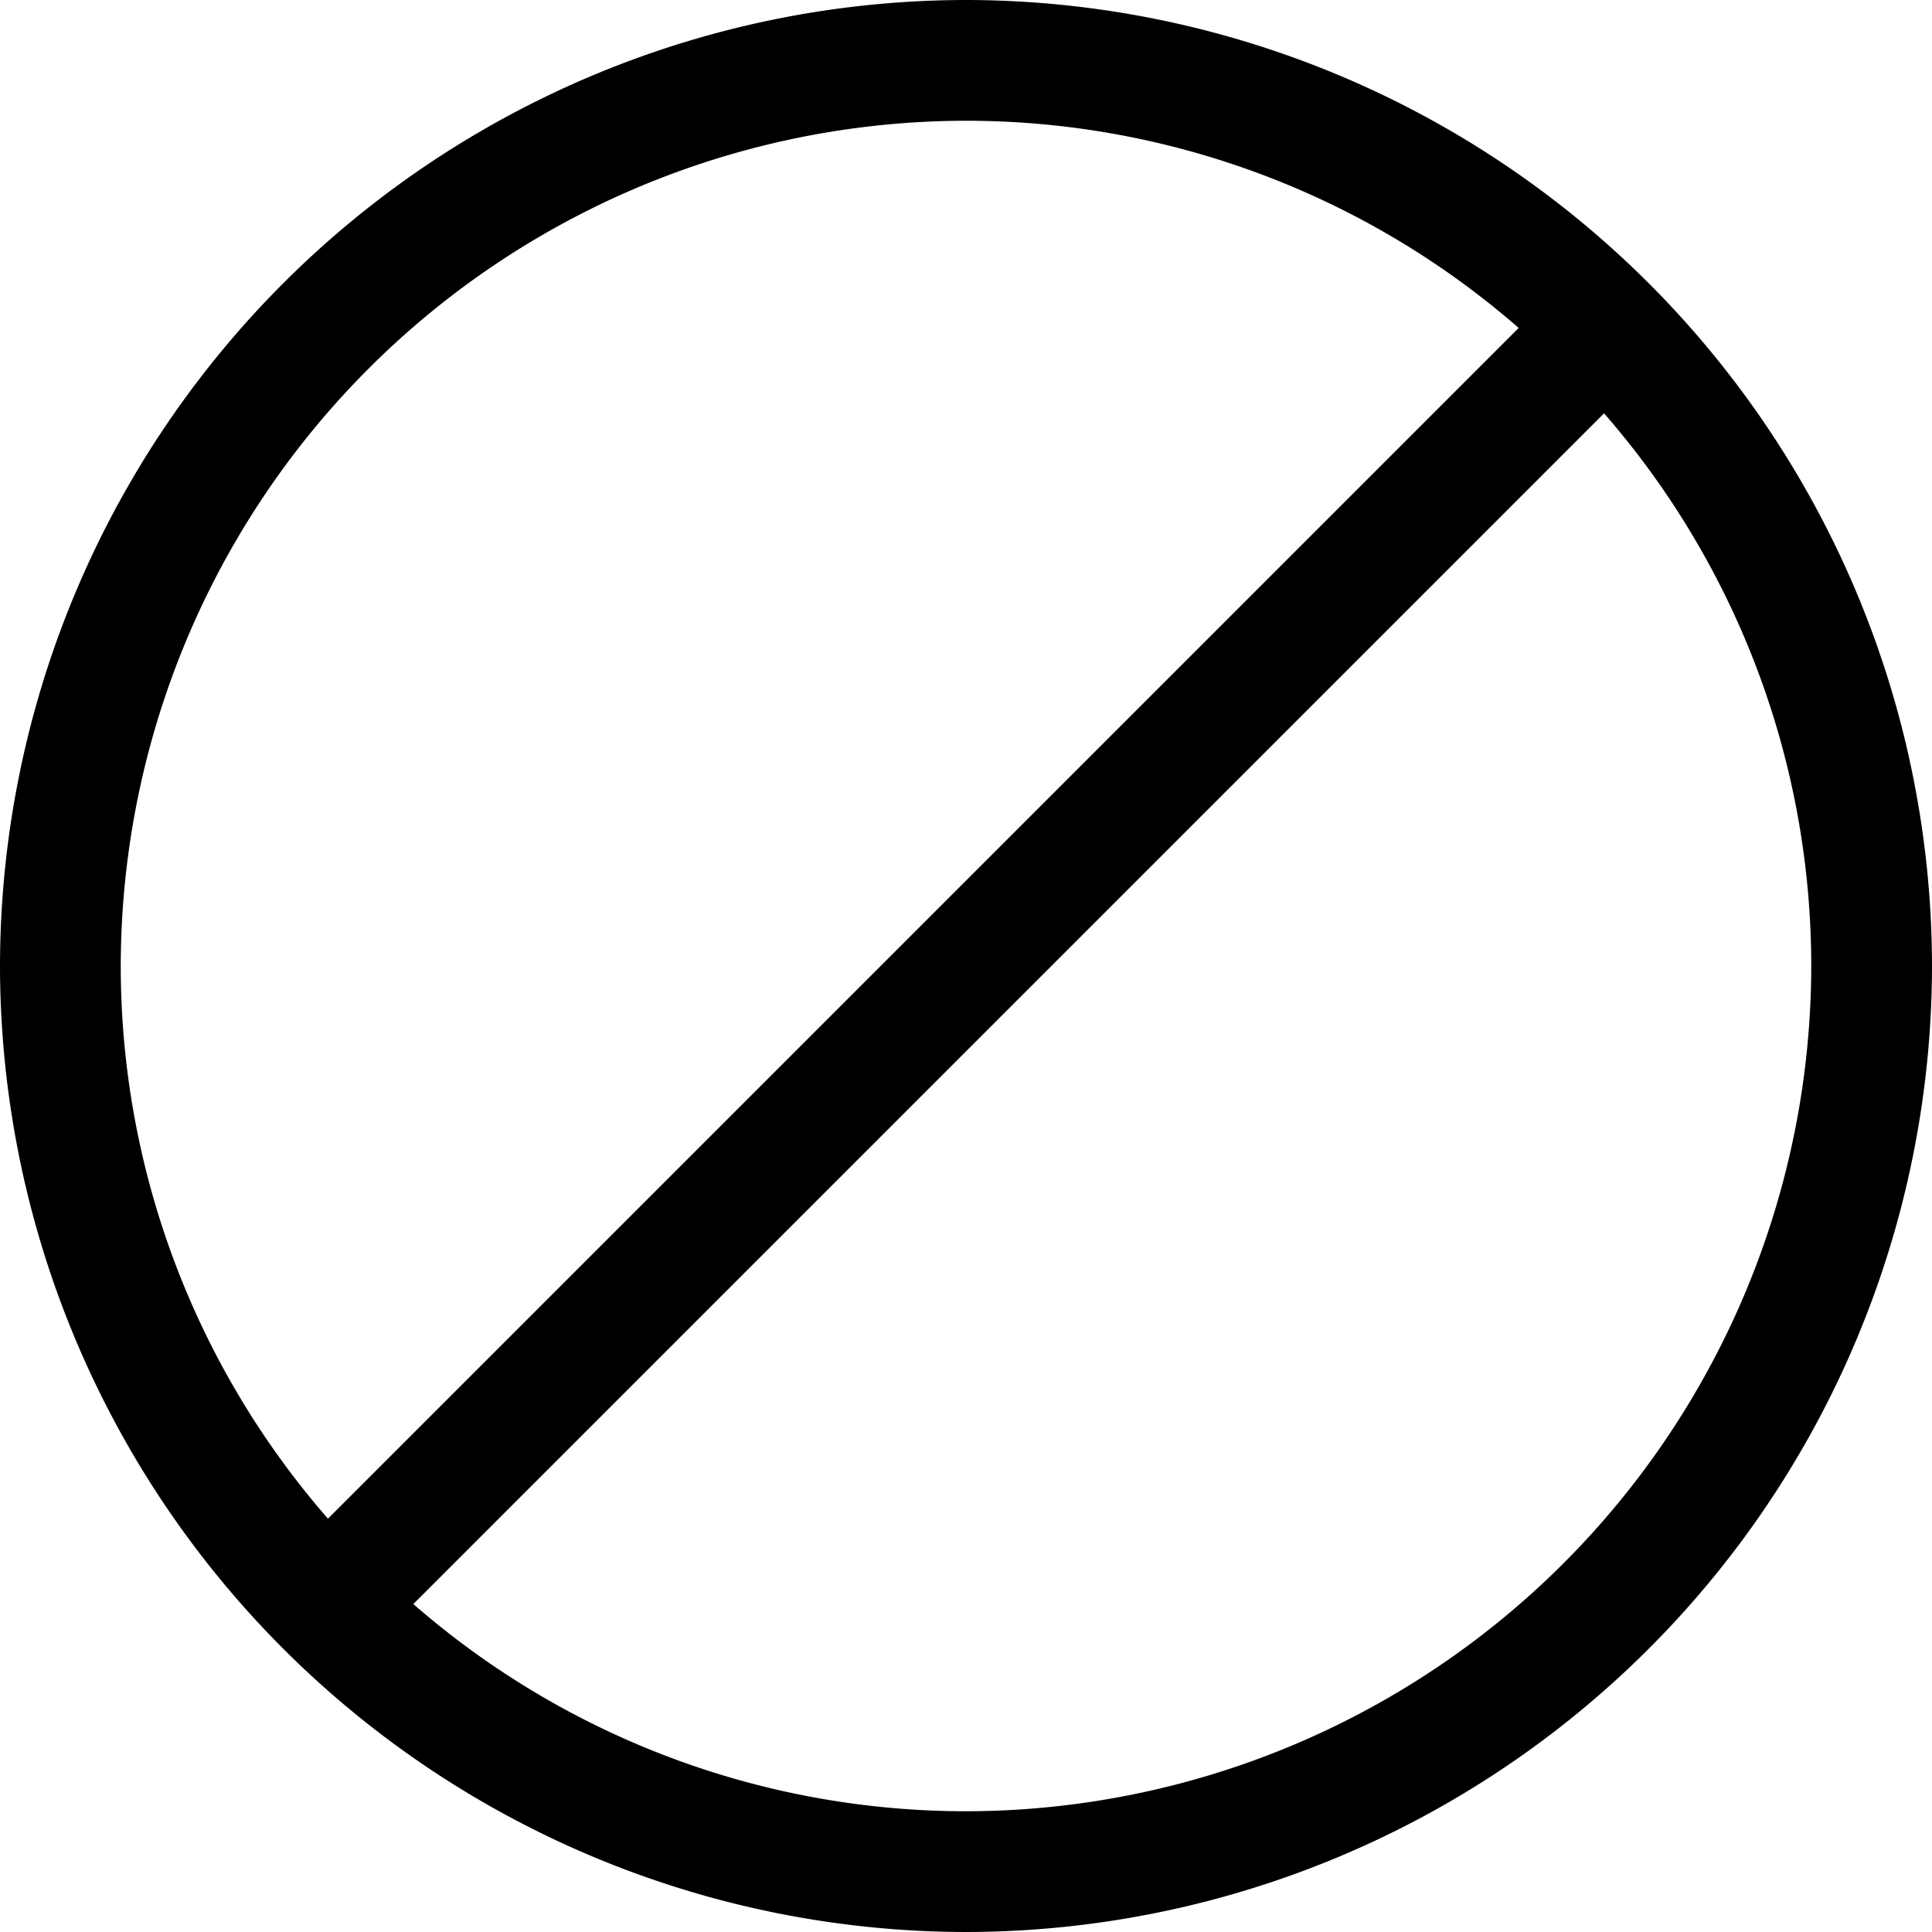<?xml version="1.0" encoding="utf-8"?><!-- Скачано с сайта svg4.ru / Downloaded from svg4.ru -->
<svg fill="#000000" width="800px" height="800px" viewBox="0 0 16 16" id="block-16px" xmlns="http://www.w3.org/2000/svg">
  <path id="Path_163" data-name="Path 163" d="M31-288a8.009,8.009,0,0,0-8,8,8.009,8.009,0,0,0,8,8,8.009,8.009,0,0,0,8-8A8.009,8.009,0,0,0,31-288Zm-7,8a7.008,7.008,0,0,1,7-7,6.963,6.963,0,0,1,4.577,1.716l-9.861,9.861A6.963,6.963,0,0,1,24-280Zm7,7a6.963,6.963,0,0,1-4.577-1.716l9.861-9.861A6.963,6.963,0,0,1,38-280,7.008,7.008,0,0,1,31-273Z" transform="translate(-23 288)"/>
</svg>